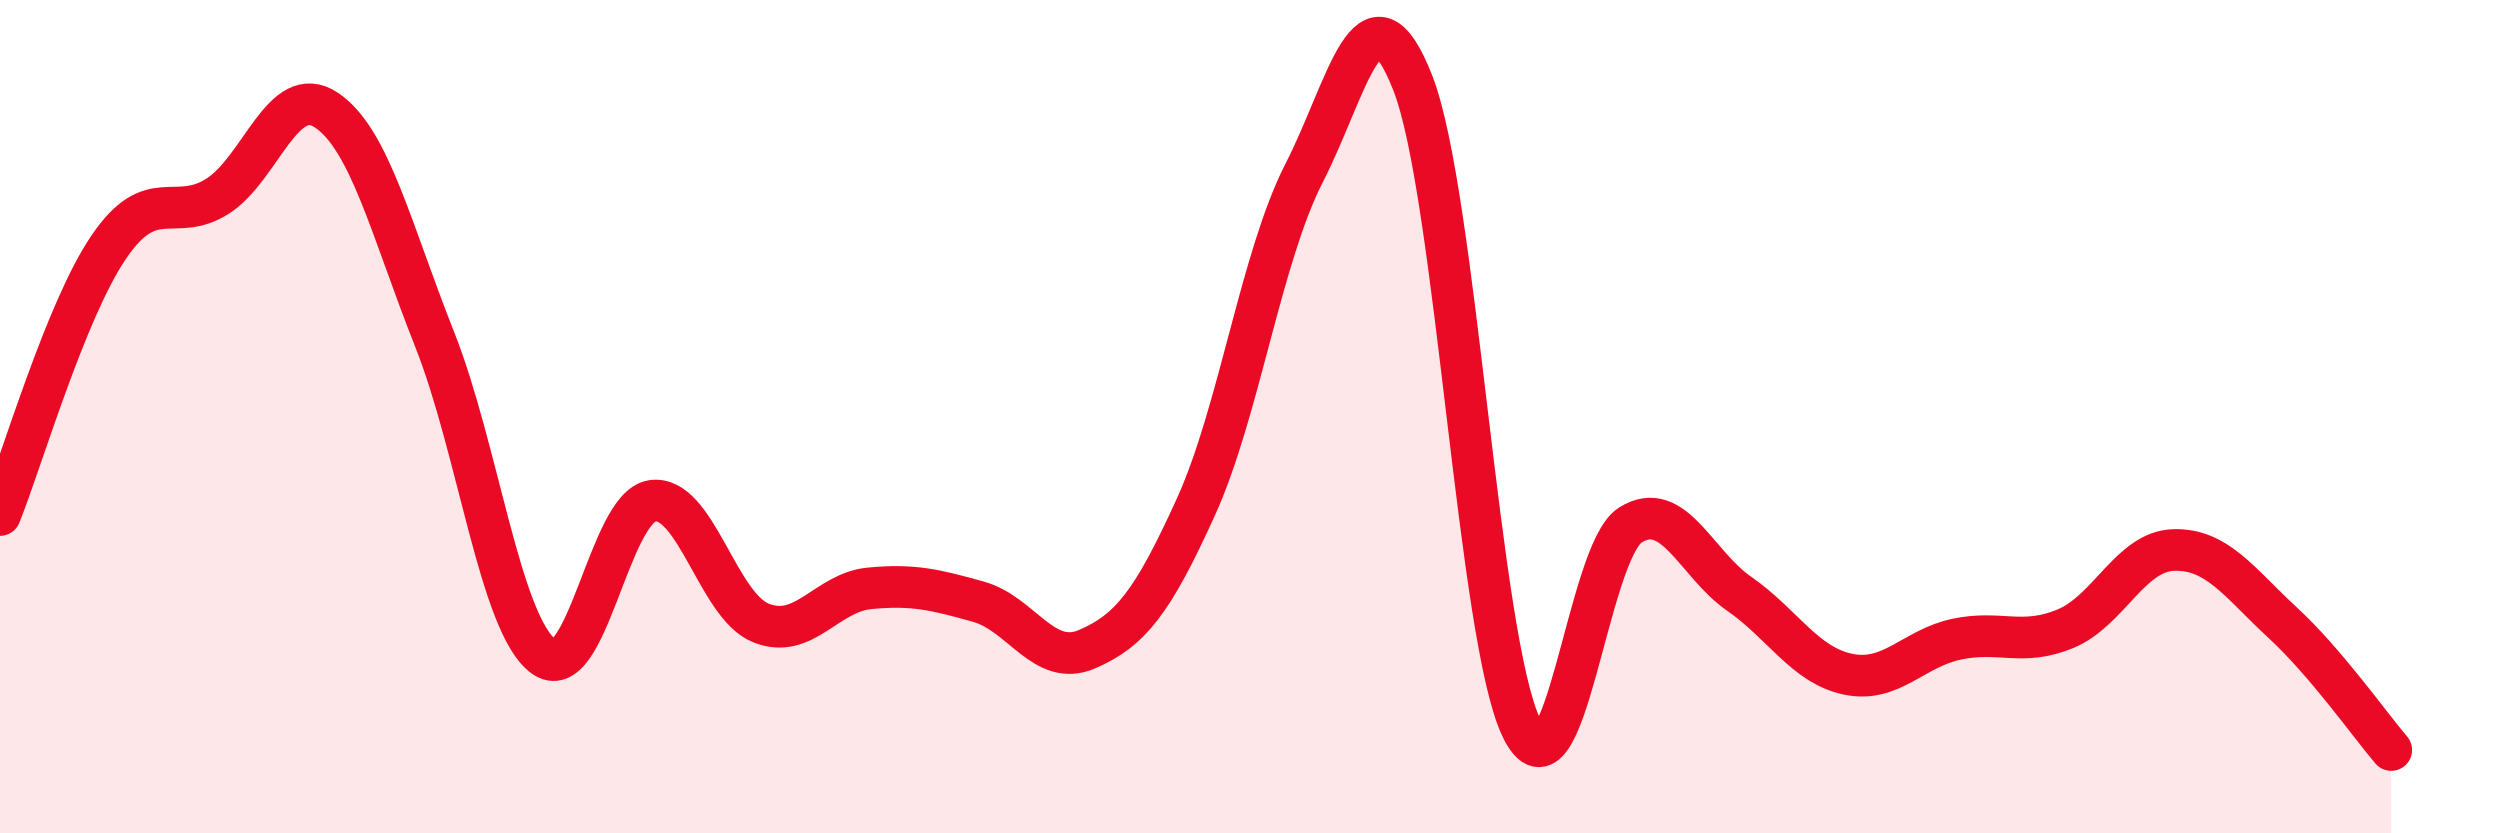 
    <svg width="60" height="20" viewBox="0 0 60 20" xmlns="http://www.w3.org/2000/svg">
      <path
        d="M 0,12.36 C 0.52,11.07 1.57,7.46 2.61,5.93 C 3.65,4.4 4.18,5.37 5.22,4.71 C 6.26,4.05 6.79,1.95 7.83,2.64 C 8.87,3.33 9.39,5.52 10.43,8.14 C 11.47,10.76 12,14.97 13.04,15.75 C 14.08,16.53 14.61,12.18 15.65,12.02 C 16.69,11.86 17.22,14.53 18.26,14.95 C 19.3,15.37 19.83,14.22 20.87,14.12 C 21.91,14.02 22.44,14.15 23.48,14.44 C 24.52,14.73 25.05,16.03 26.09,15.58 C 27.13,15.13 27.66,14.46 28.7,12.17 C 29.74,9.88 30.26,6.18 31.3,4.15 C 32.34,2.12 32.87,-0.67 33.91,2 C 34.95,4.67 35.48,15.36 36.52,17.48 C 37.56,19.6 38.09,13.25 39.13,12.6 C 40.17,11.95 40.7,13.53 41.74,14.25 C 42.78,14.97 43.31,15.96 44.35,16.18 C 45.39,16.4 45.92,15.56 46.96,15.34 C 48,15.12 48.53,15.52 49.57,15.09 C 50.61,14.66 51.13,13.23 52.17,13.2 C 53.21,13.17 53.74,13.98 54.78,14.94 C 55.82,15.9 56.87,17.39 57.39,18L57.39 20L0 20Z"
        fill="#EB0A25"
        opacity="0.1"
        stroke-linecap="round"
        stroke-linejoin="round"
      />
      <path
        d="M 0,12.36 C 0.52,11.07 1.57,7.46 2.61,5.93 C 3.65,4.4 4.18,5.37 5.22,4.71 C 6.26,4.05 6.79,1.95 7.83,2.64 C 8.87,3.33 9.39,5.52 10.43,8.14 C 11.47,10.76 12,14.97 13.04,15.75 C 14.08,16.53 14.61,12.18 15.65,12.02 C 16.69,11.86 17.22,14.53 18.26,14.95 C 19.3,15.37 19.83,14.22 20.87,14.12 C 21.91,14.02 22.44,14.15 23.48,14.44 C 24.52,14.73 25.05,16.03 26.09,15.58 C 27.13,15.13 27.66,14.46 28.7,12.17 C 29.74,9.88 30.26,6.18 31.3,4.15 C 32.34,2.12 32.87,-0.67 33.91,2 C 34.95,4.67 35.48,15.36 36.52,17.48 C 37.56,19.6 38.09,13.25 39.13,12.6 C 40.17,11.95 40.7,13.53 41.74,14.25 C 42.78,14.97 43.31,15.96 44.35,16.18 C 45.39,16.4 45.92,15.56 46.96,15.34 C 48,15.12 48.53,15.52 49.57,15.09 C 50.61,14.66 51.13,13.23 52.17,13.2 C 53.21,13.17 53.74,13.98 54.78,14.94 C 55.82,15.9 56.87,17.39 57.39,18"
        stroke="#EB0A25"
        stroke-width="1"
        fill="none"
        stroke-linecap="round"
        stroke-linejoin="round"
      />
    </svg>
  
